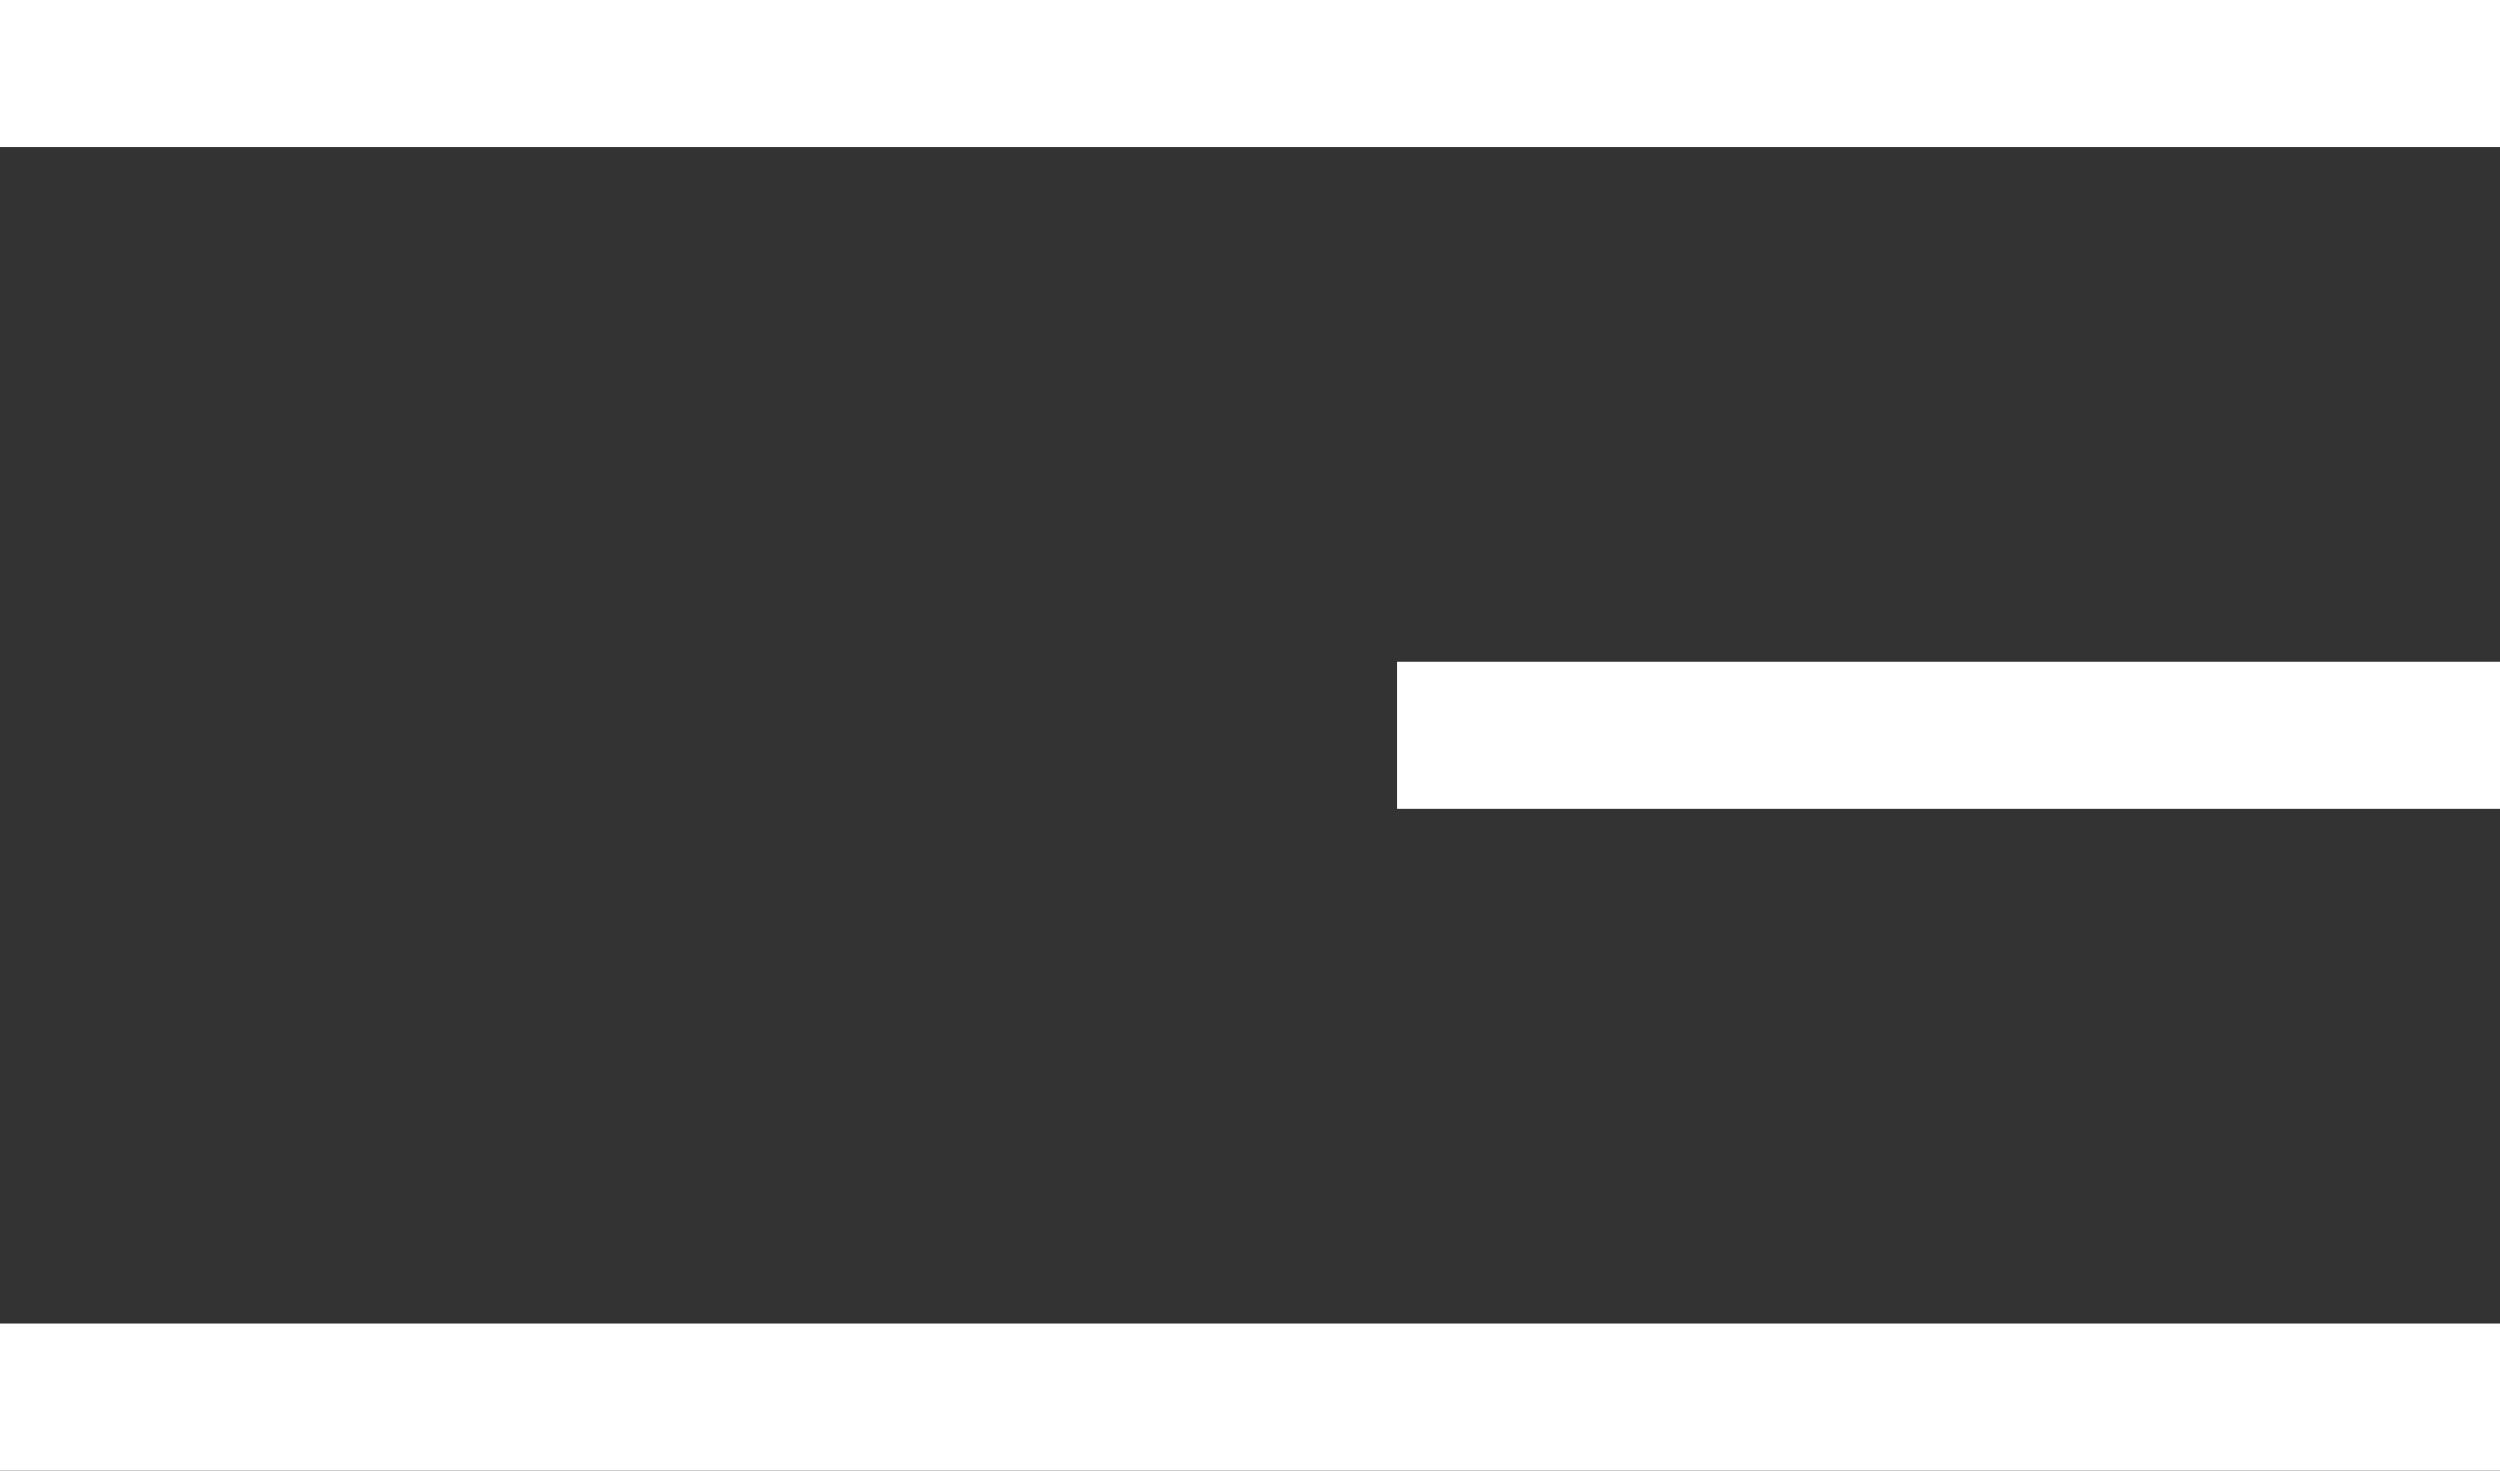 <?xml version="1.0" encoding="UTF-8"?> <svg xmlns="http://www.w3.org/2000/svg" width="34" height="20" viewBox="0 0 34 20" fill="none"><rect x="0" y="0" width="34" height="20" fill="#333333" stroke="none"/> <line y1="1" x2="34" y2="1" stroke="white" stroke-width="2"></line> <line x1="19" y1="10" x2="34" y2="10" stroke="white" stroke-width="2"></line> <line x1="-8.74228e-08" y1="19" x2="34" y2="19" stroke="white" stroke-width="2"></line> </svg> 